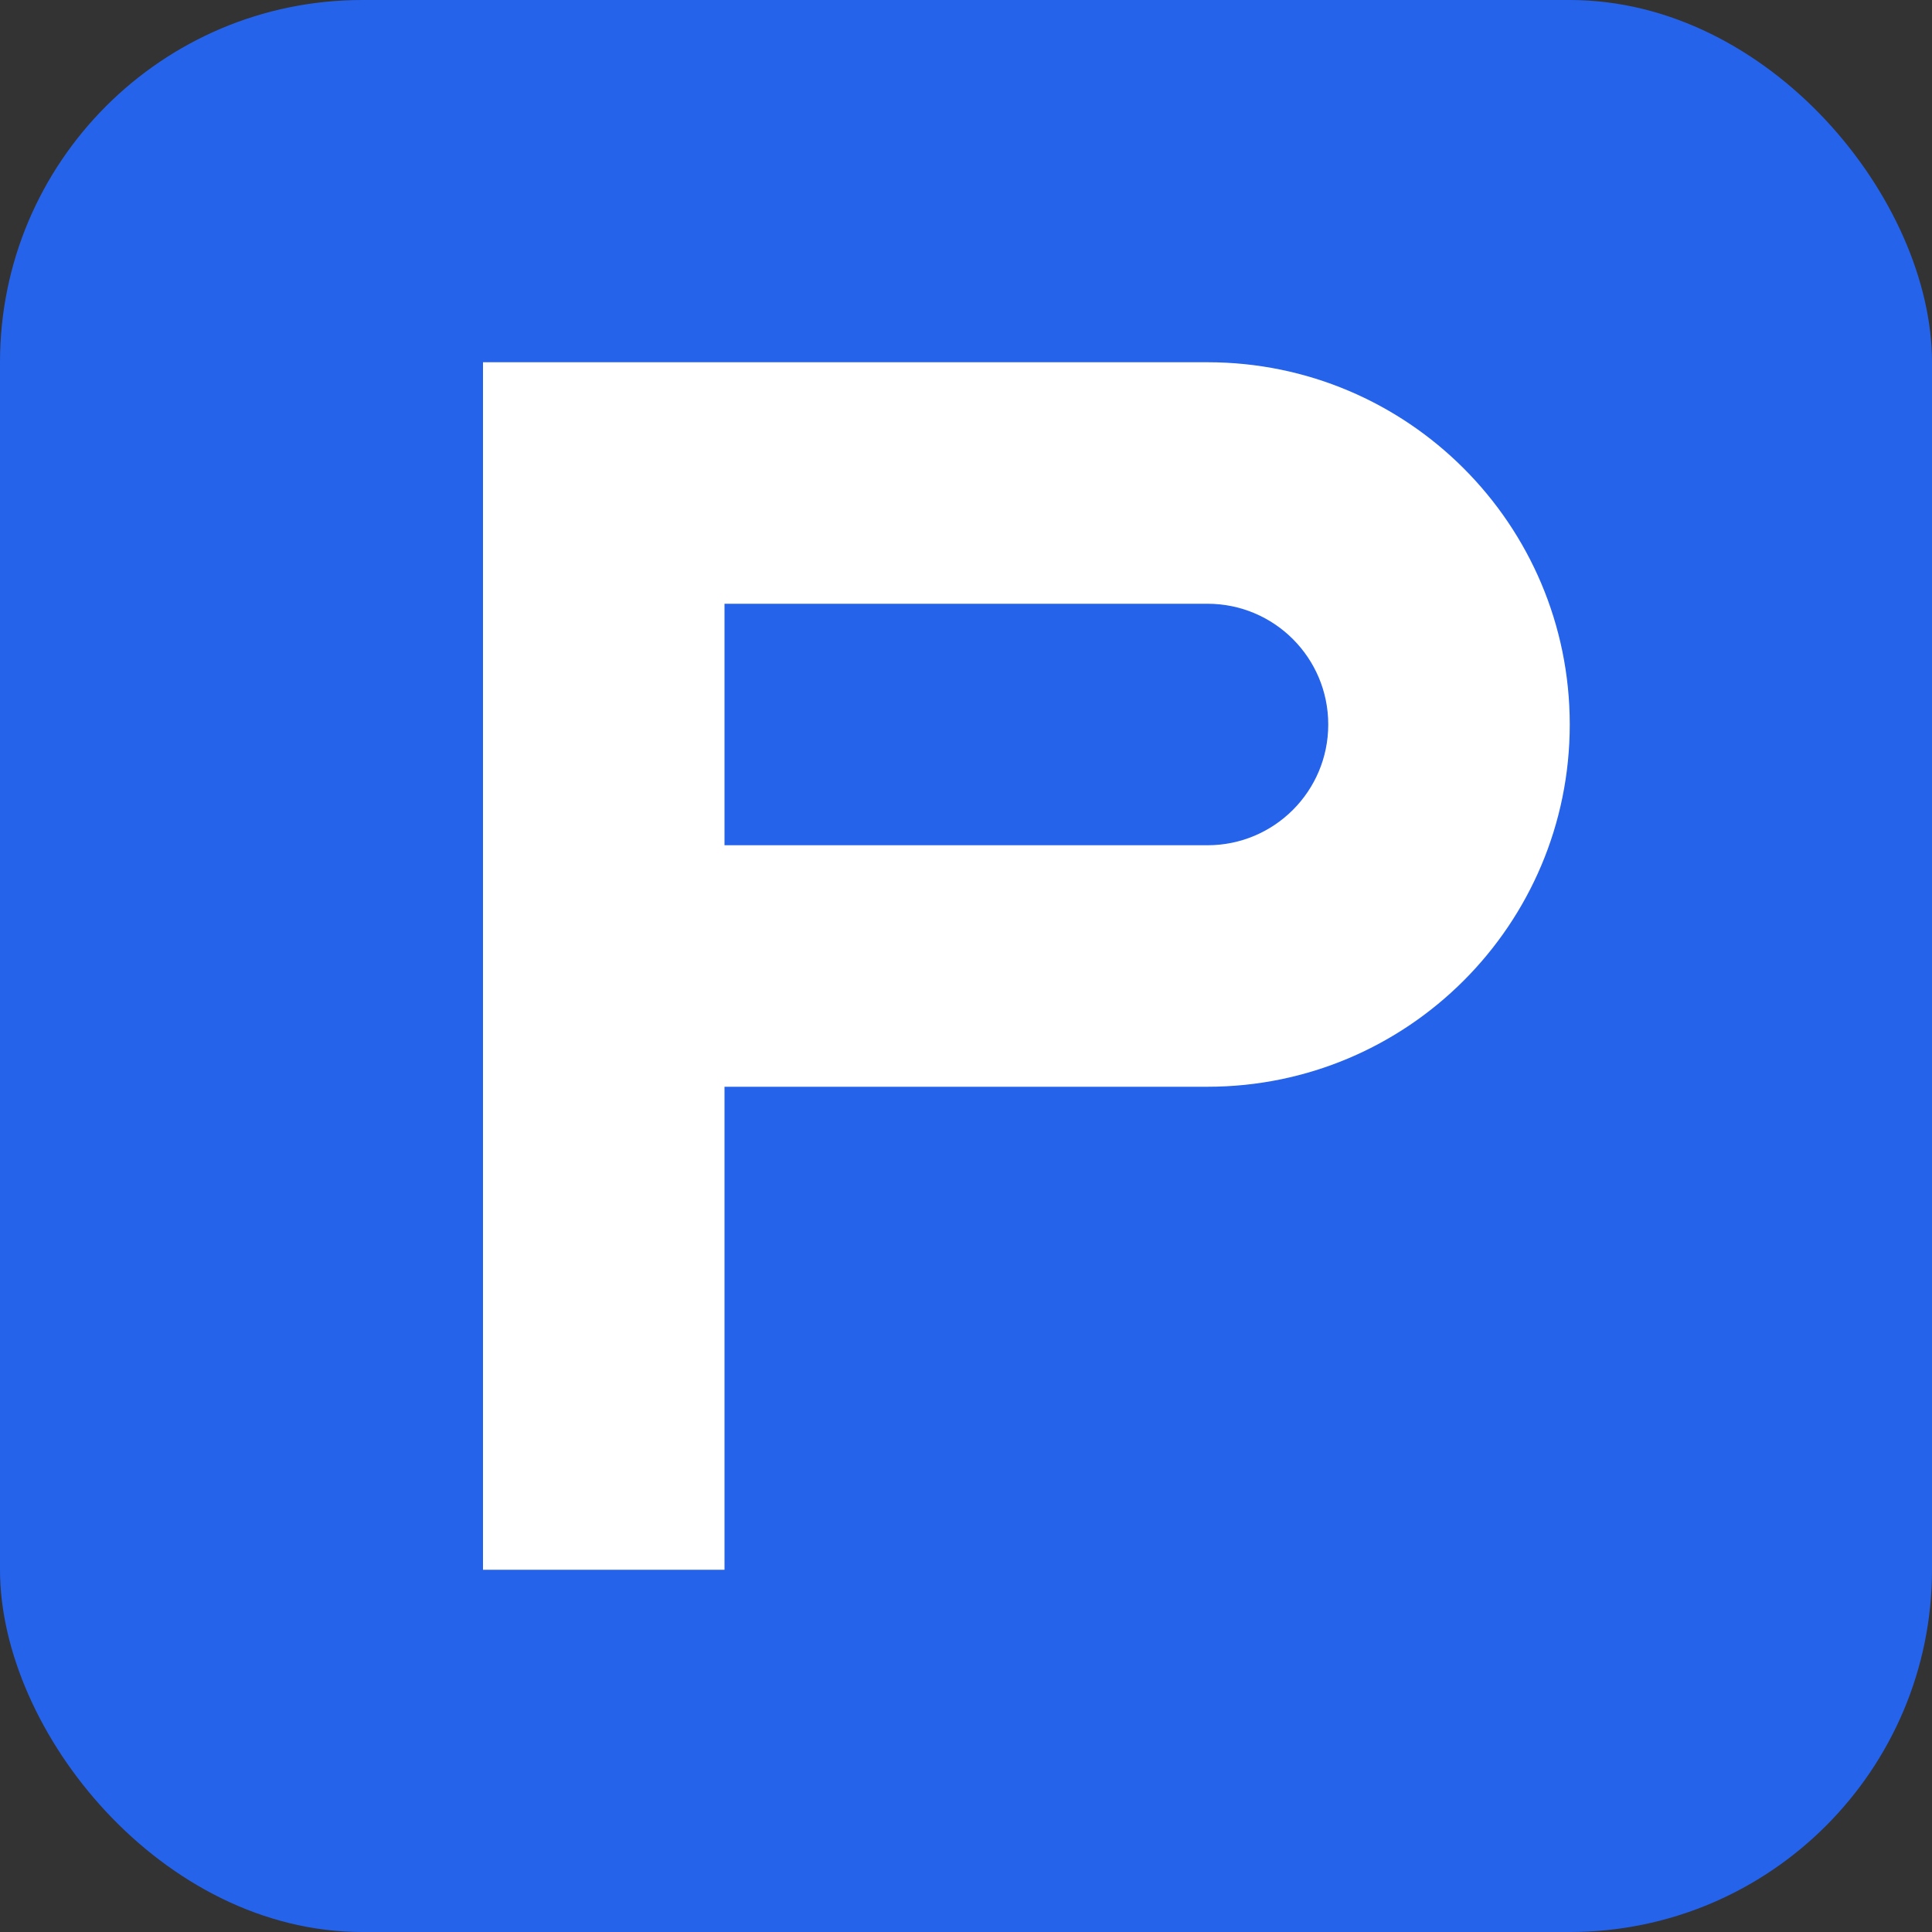 <svg width="32" height="32" viewBox="0 0 32 32" fill="none" xmlns="http://www.w3.org/2000/svg">
  <rect x="0" y="0" width="32" height="32" fill="#333333" stroke="none"/>
  <rect width="32" height="32" rx="6" fill="#2563eb"/>
  <path d="M8 6h12c3.314 0 6 2.686 6 6s-2.686 6-6 6h-8v8H8V6z" fill="white"/>
  <path d="M12 10v4h8c1.105 0 2-.895 2-2s-.895-2-2-2h-8z" fill="#2563eb"/>
</svg>